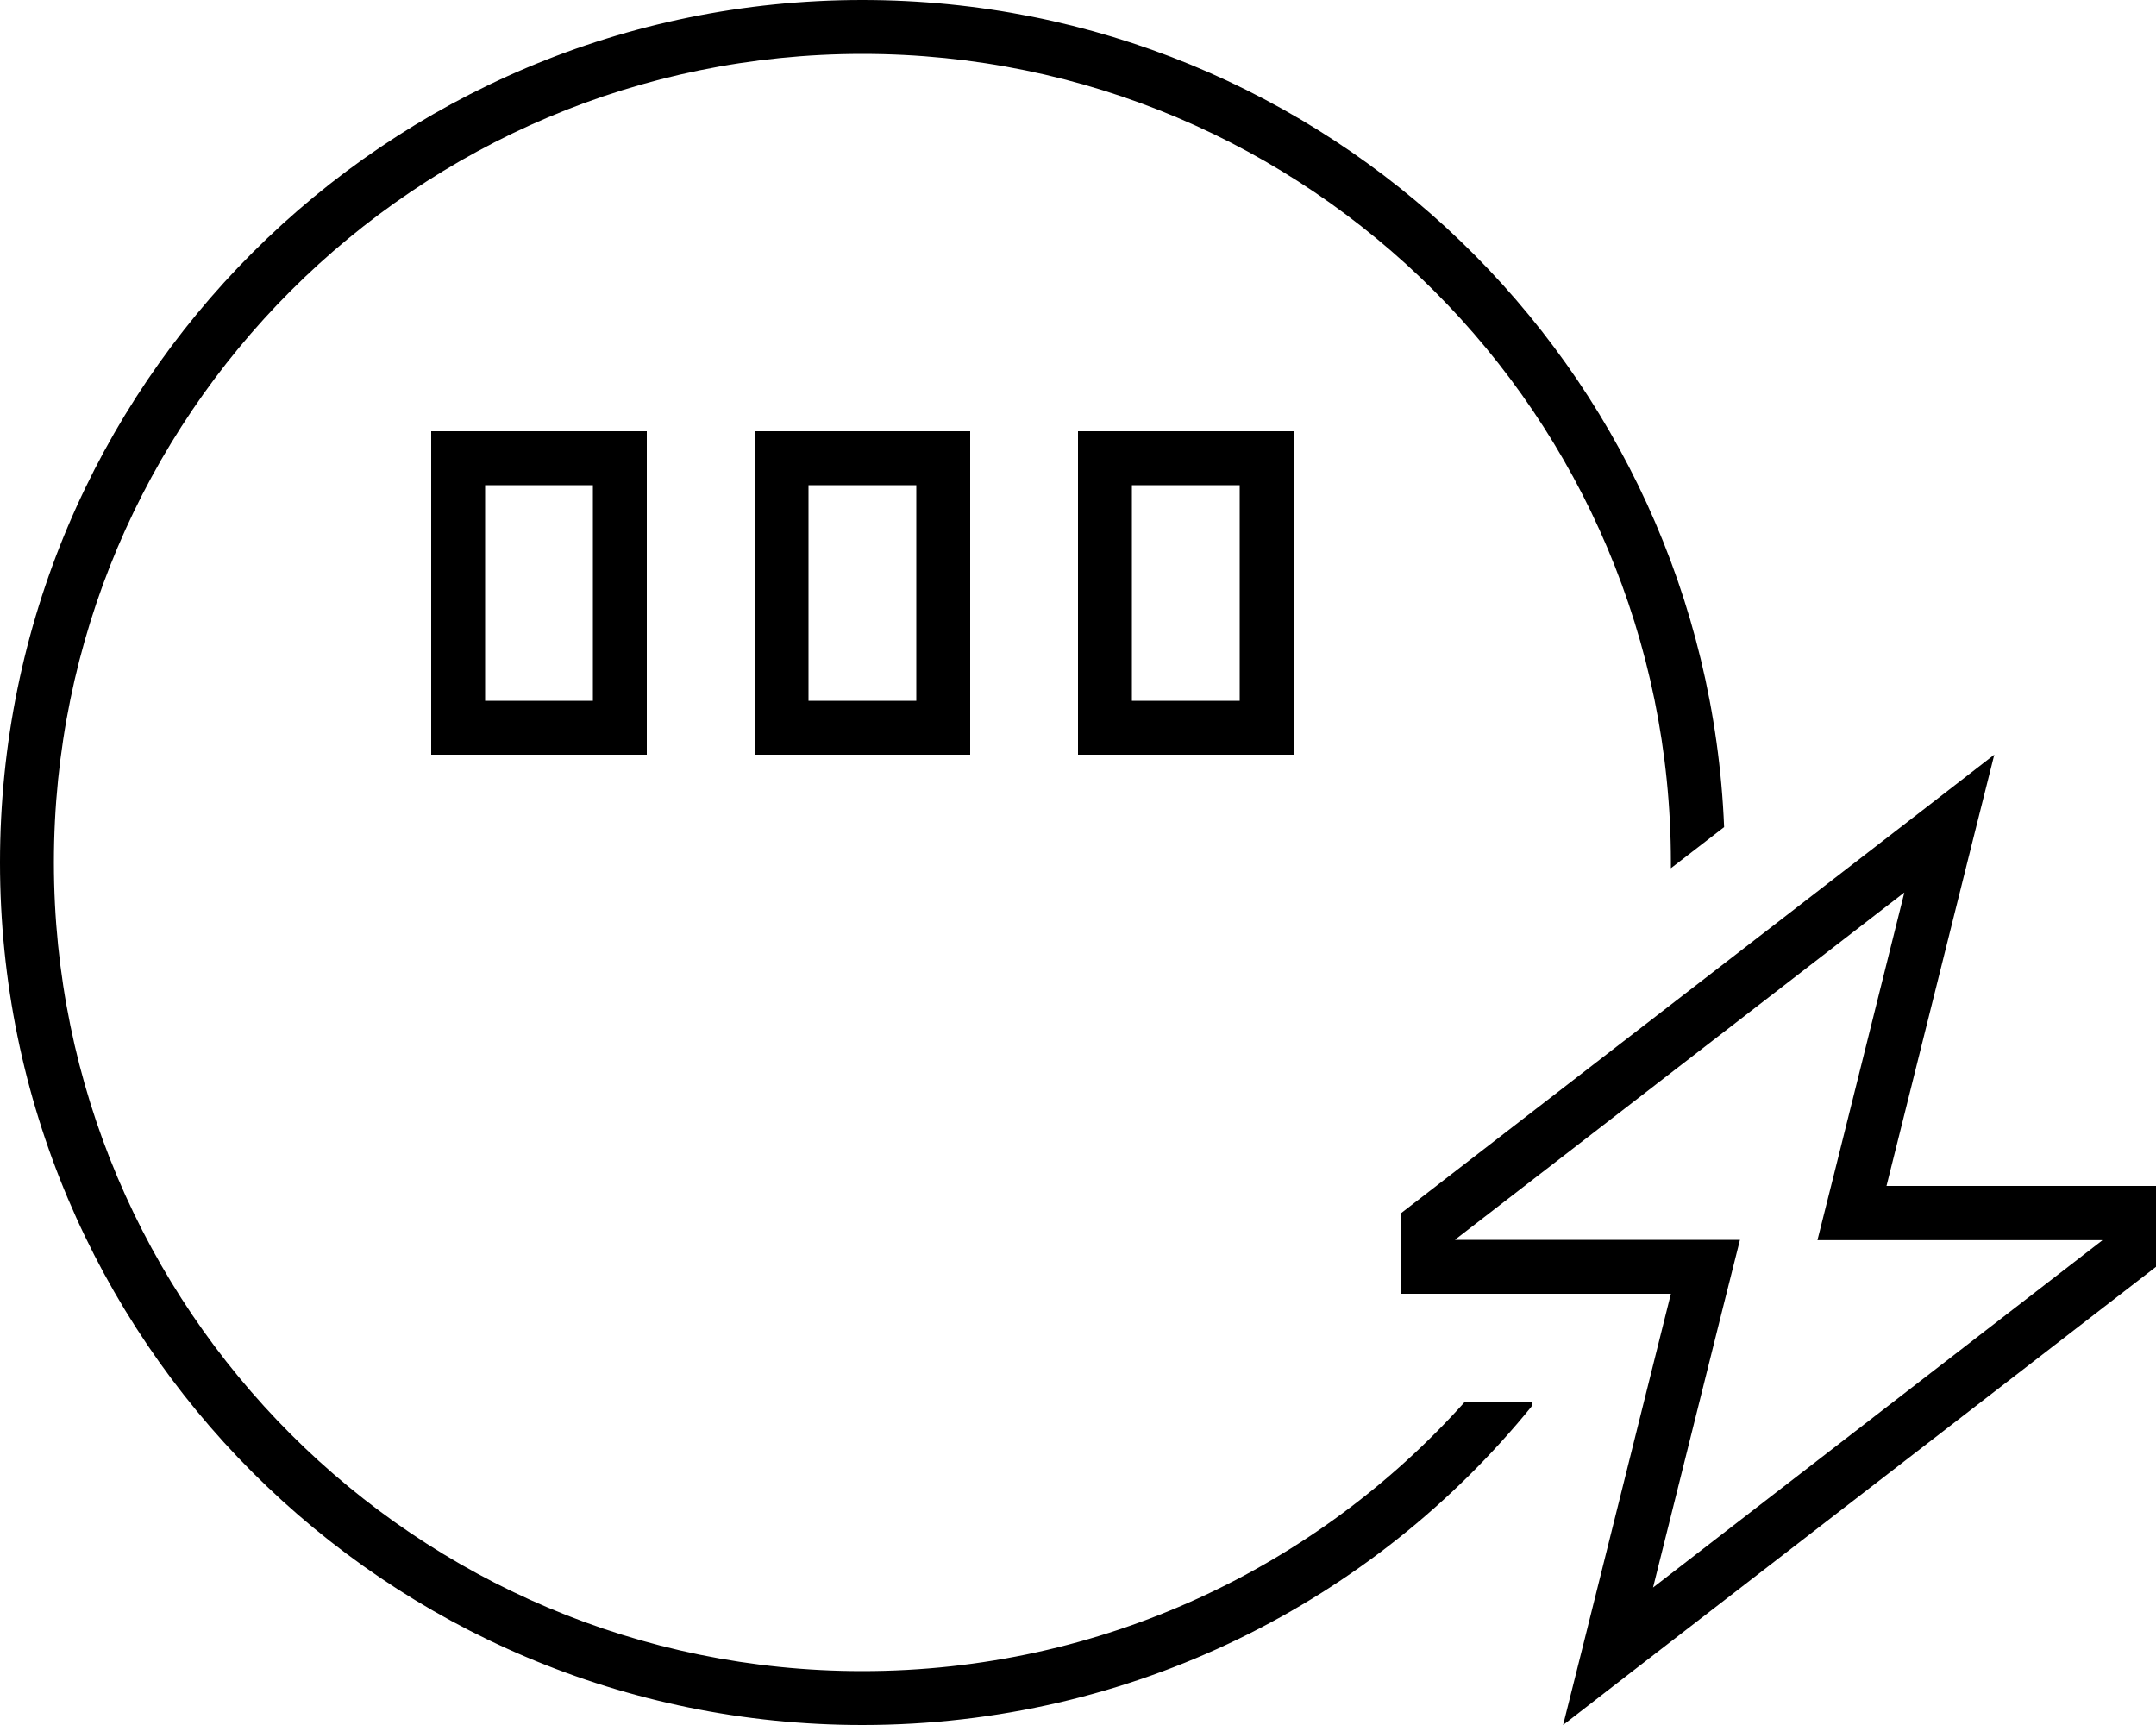 <svg xmlns="http://www.w3.org/2000/svg" viewBox="0 0 640 512"><!--! Font Awesome Pro 6.5.0 by @fontawesome - https://fontawesome.com License - https://fontawesome.com/license (Commercial License) Copyright 2023 Fonticons, Inc. --><path d="M496 256l0 1.7 15.8-12.2C506.3 109 393.9 0 256 0C114.6 0 0 114.6 0 256S114.6 512 256 512c80.2 0 151.7-36.8 198.6-94.5l.4-1.5H434.9c-43.9 49.1-107.8 80-178.9 80C123.5 496 16 388.5 16 256S123.5 16 256 16s240 107.5 240 240zM144 144h32v64H144V144zm-16-16v16 64 16h16 32 16V208 144 128H176 144 128zm112 16h32v64H240V144zm0-16H224v16 64 16h16 32 16V208 144 128H272 240zm96 16h32v64H336V144zm-16-16v16 64 16h16 32 16V208 144 128H368 336 320zM470.3 486.9L464 512l20.4-15.8L640 376v-8V352H624 576.5 560l4-16 21.7-86.9L592 224l-20.4 15.8L416 360v8 16h16 47.5H496l-4 16-21.7 86.9zM496 368H432v-.1l133.3-103-20.8 83.3-5 19.9H560h64v.1l-133.3 103 20.8-83.3 5-19.9H496z"/></svg>